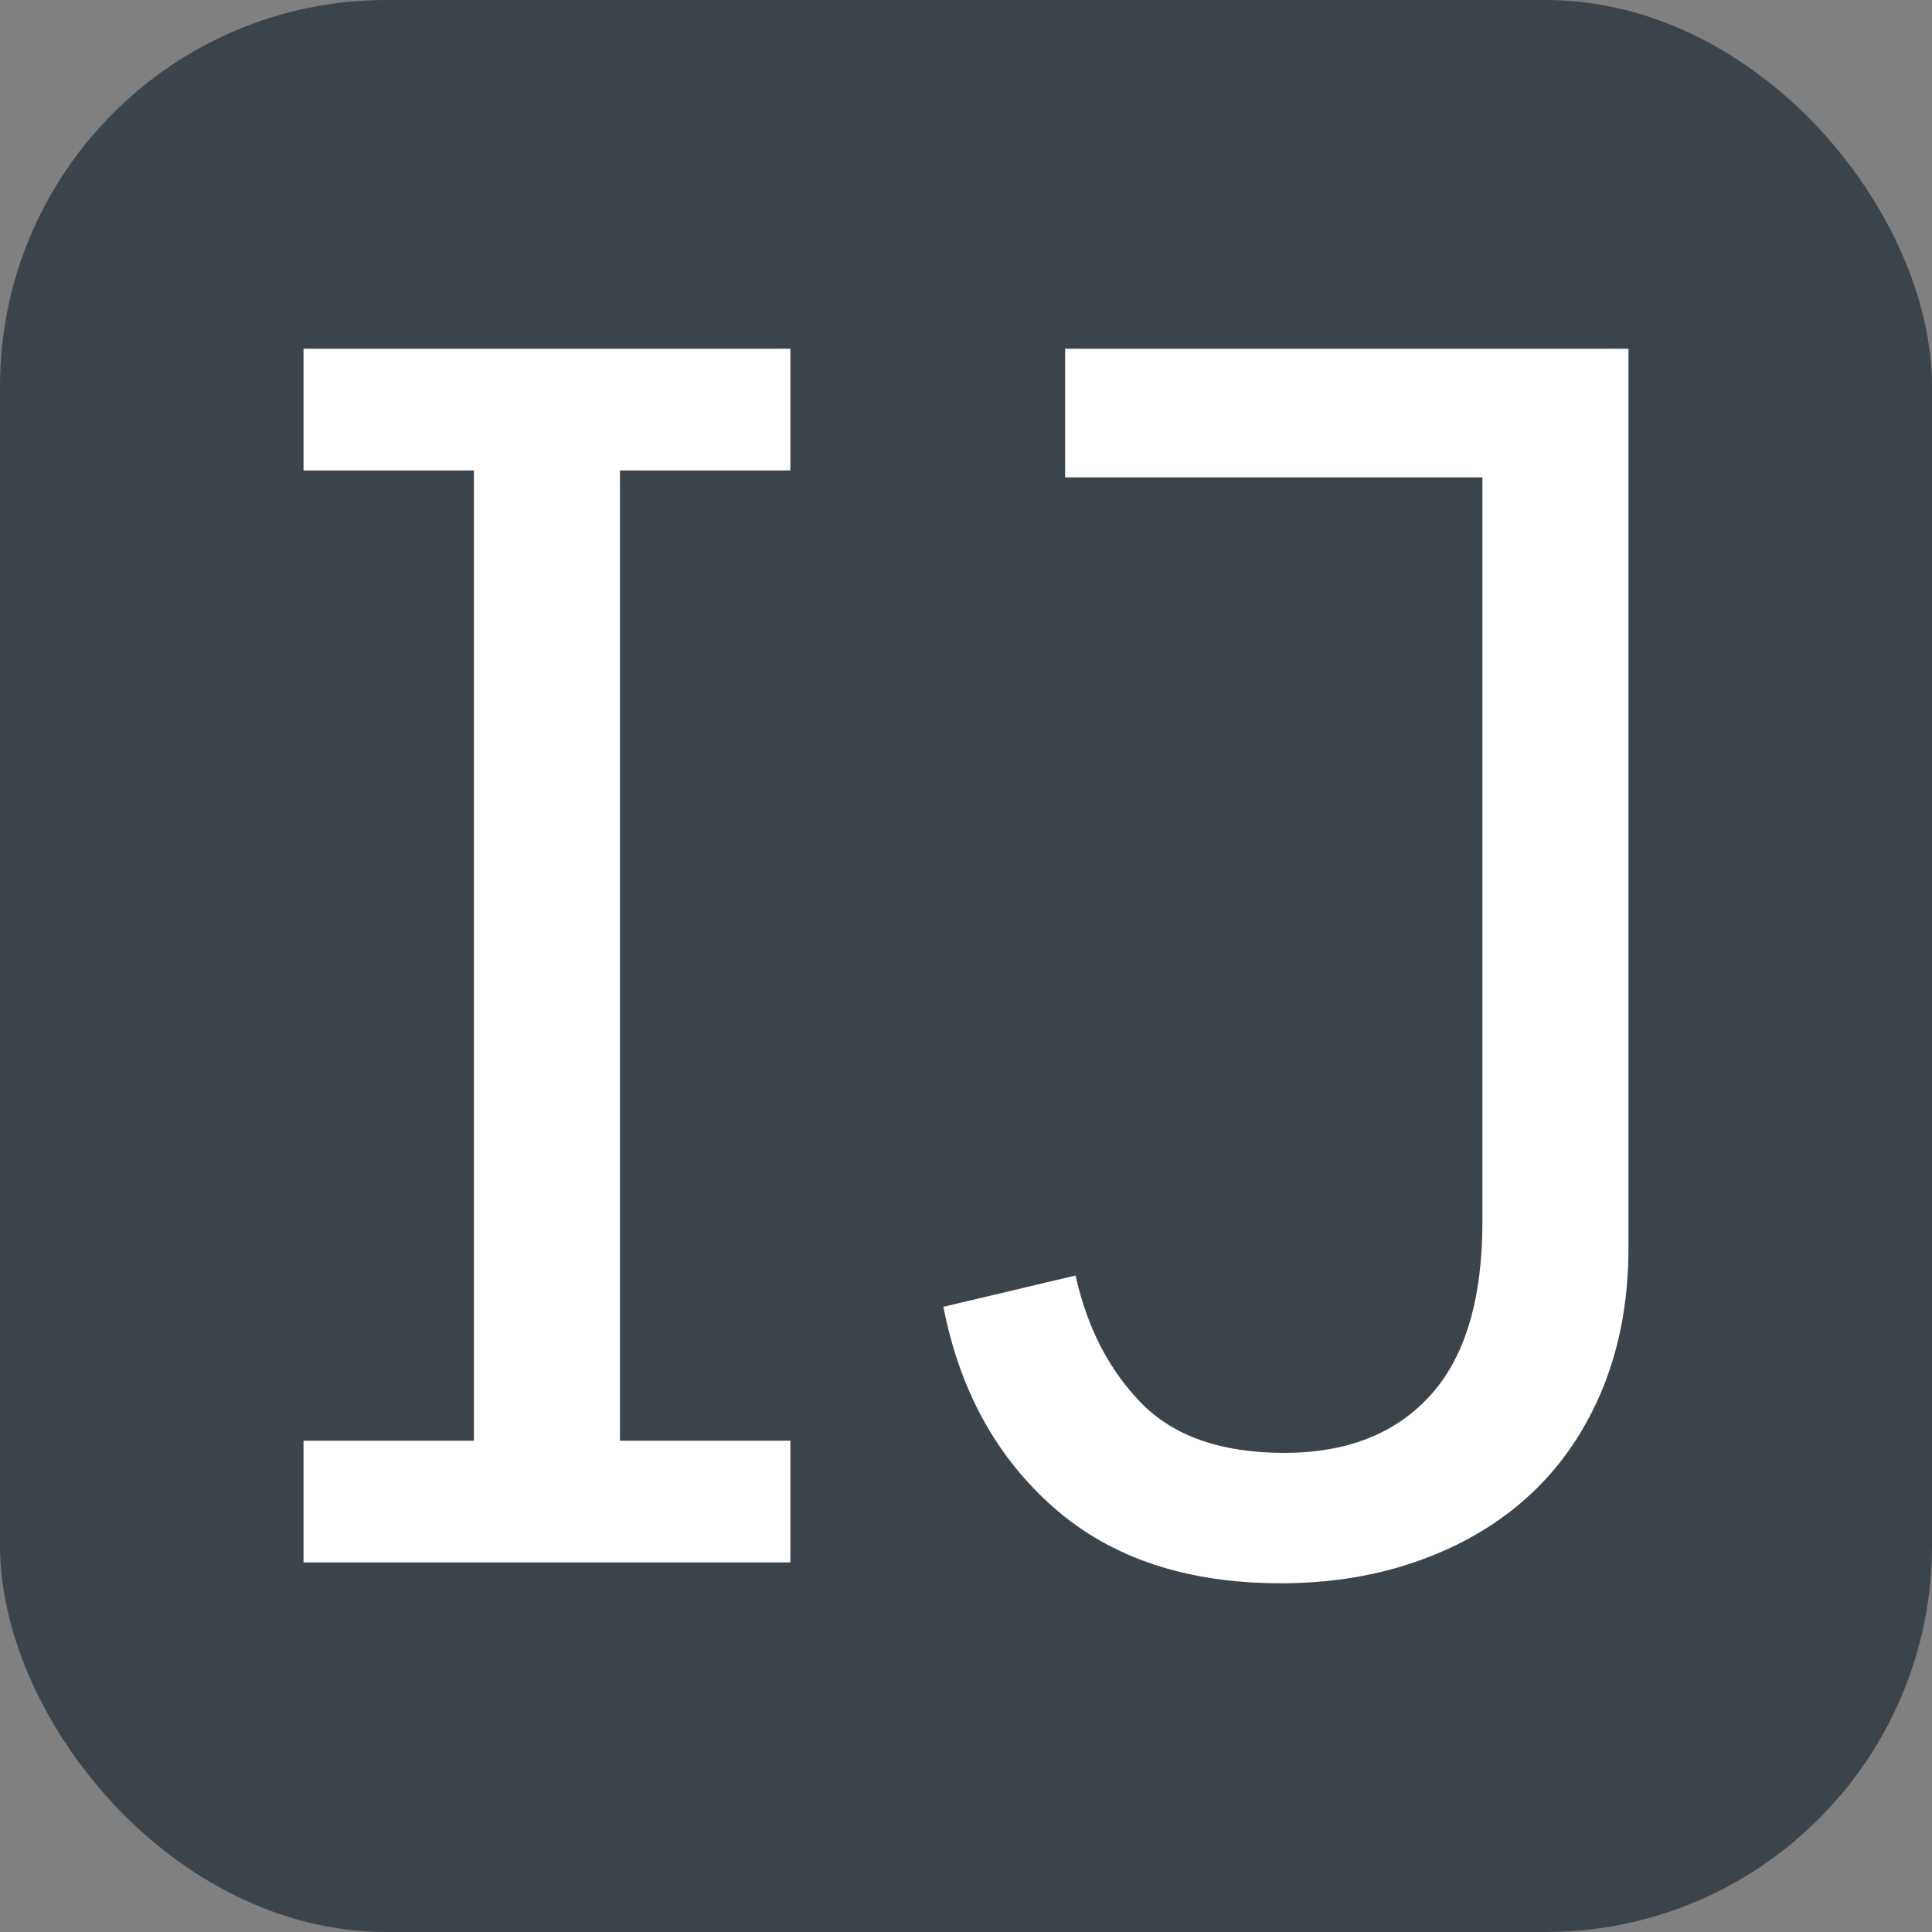 <svg xmlns="http://www.w3.org/2000/svg" width="256" height="256" viewBox="0 0 100 100">
  <rect x="0" y="0" width="100" height="100" fill="#808080" stroke="none"/>
  <rect width="100" height="100" rx="20" fill="#3b444b"></rect>
  <path fill="#fff"
    d="M40.91 80.87L15.71 80.87L15.71 74.57L24.53 74.57L24.53 24.35L15.71 24.35L15.71 18.05L40.91 18.05L40.91 24.35L32.09 24.35L32.09 74.57L40.91 74.57L40.91 80.87ZM55.13 18.05L84.29 18.05L84.29 64.58Q84.29 68.54 82.99 71.78Q81.68 75.02 79.30 77.27Q76.91 79.52 73.58 80.73Q70.25 81.95 66.29 81.95L66.29 81.95Q59.00 81.95 54.55 78.04Q50.09 74.12 48.83 67.64L48.83 67.64L55.67 66.02Q56.57 70.07 59.09 72.64Q61.61 75.20 66.47 75.20L66.47 75.20Q71.33 75.20 74.03 72.23Q76.73 69.26 76.73 63.23L76.73 63.23L76.73 24.71L55.13 24.71L55.13 18.05Z">
</path>
</svg>
